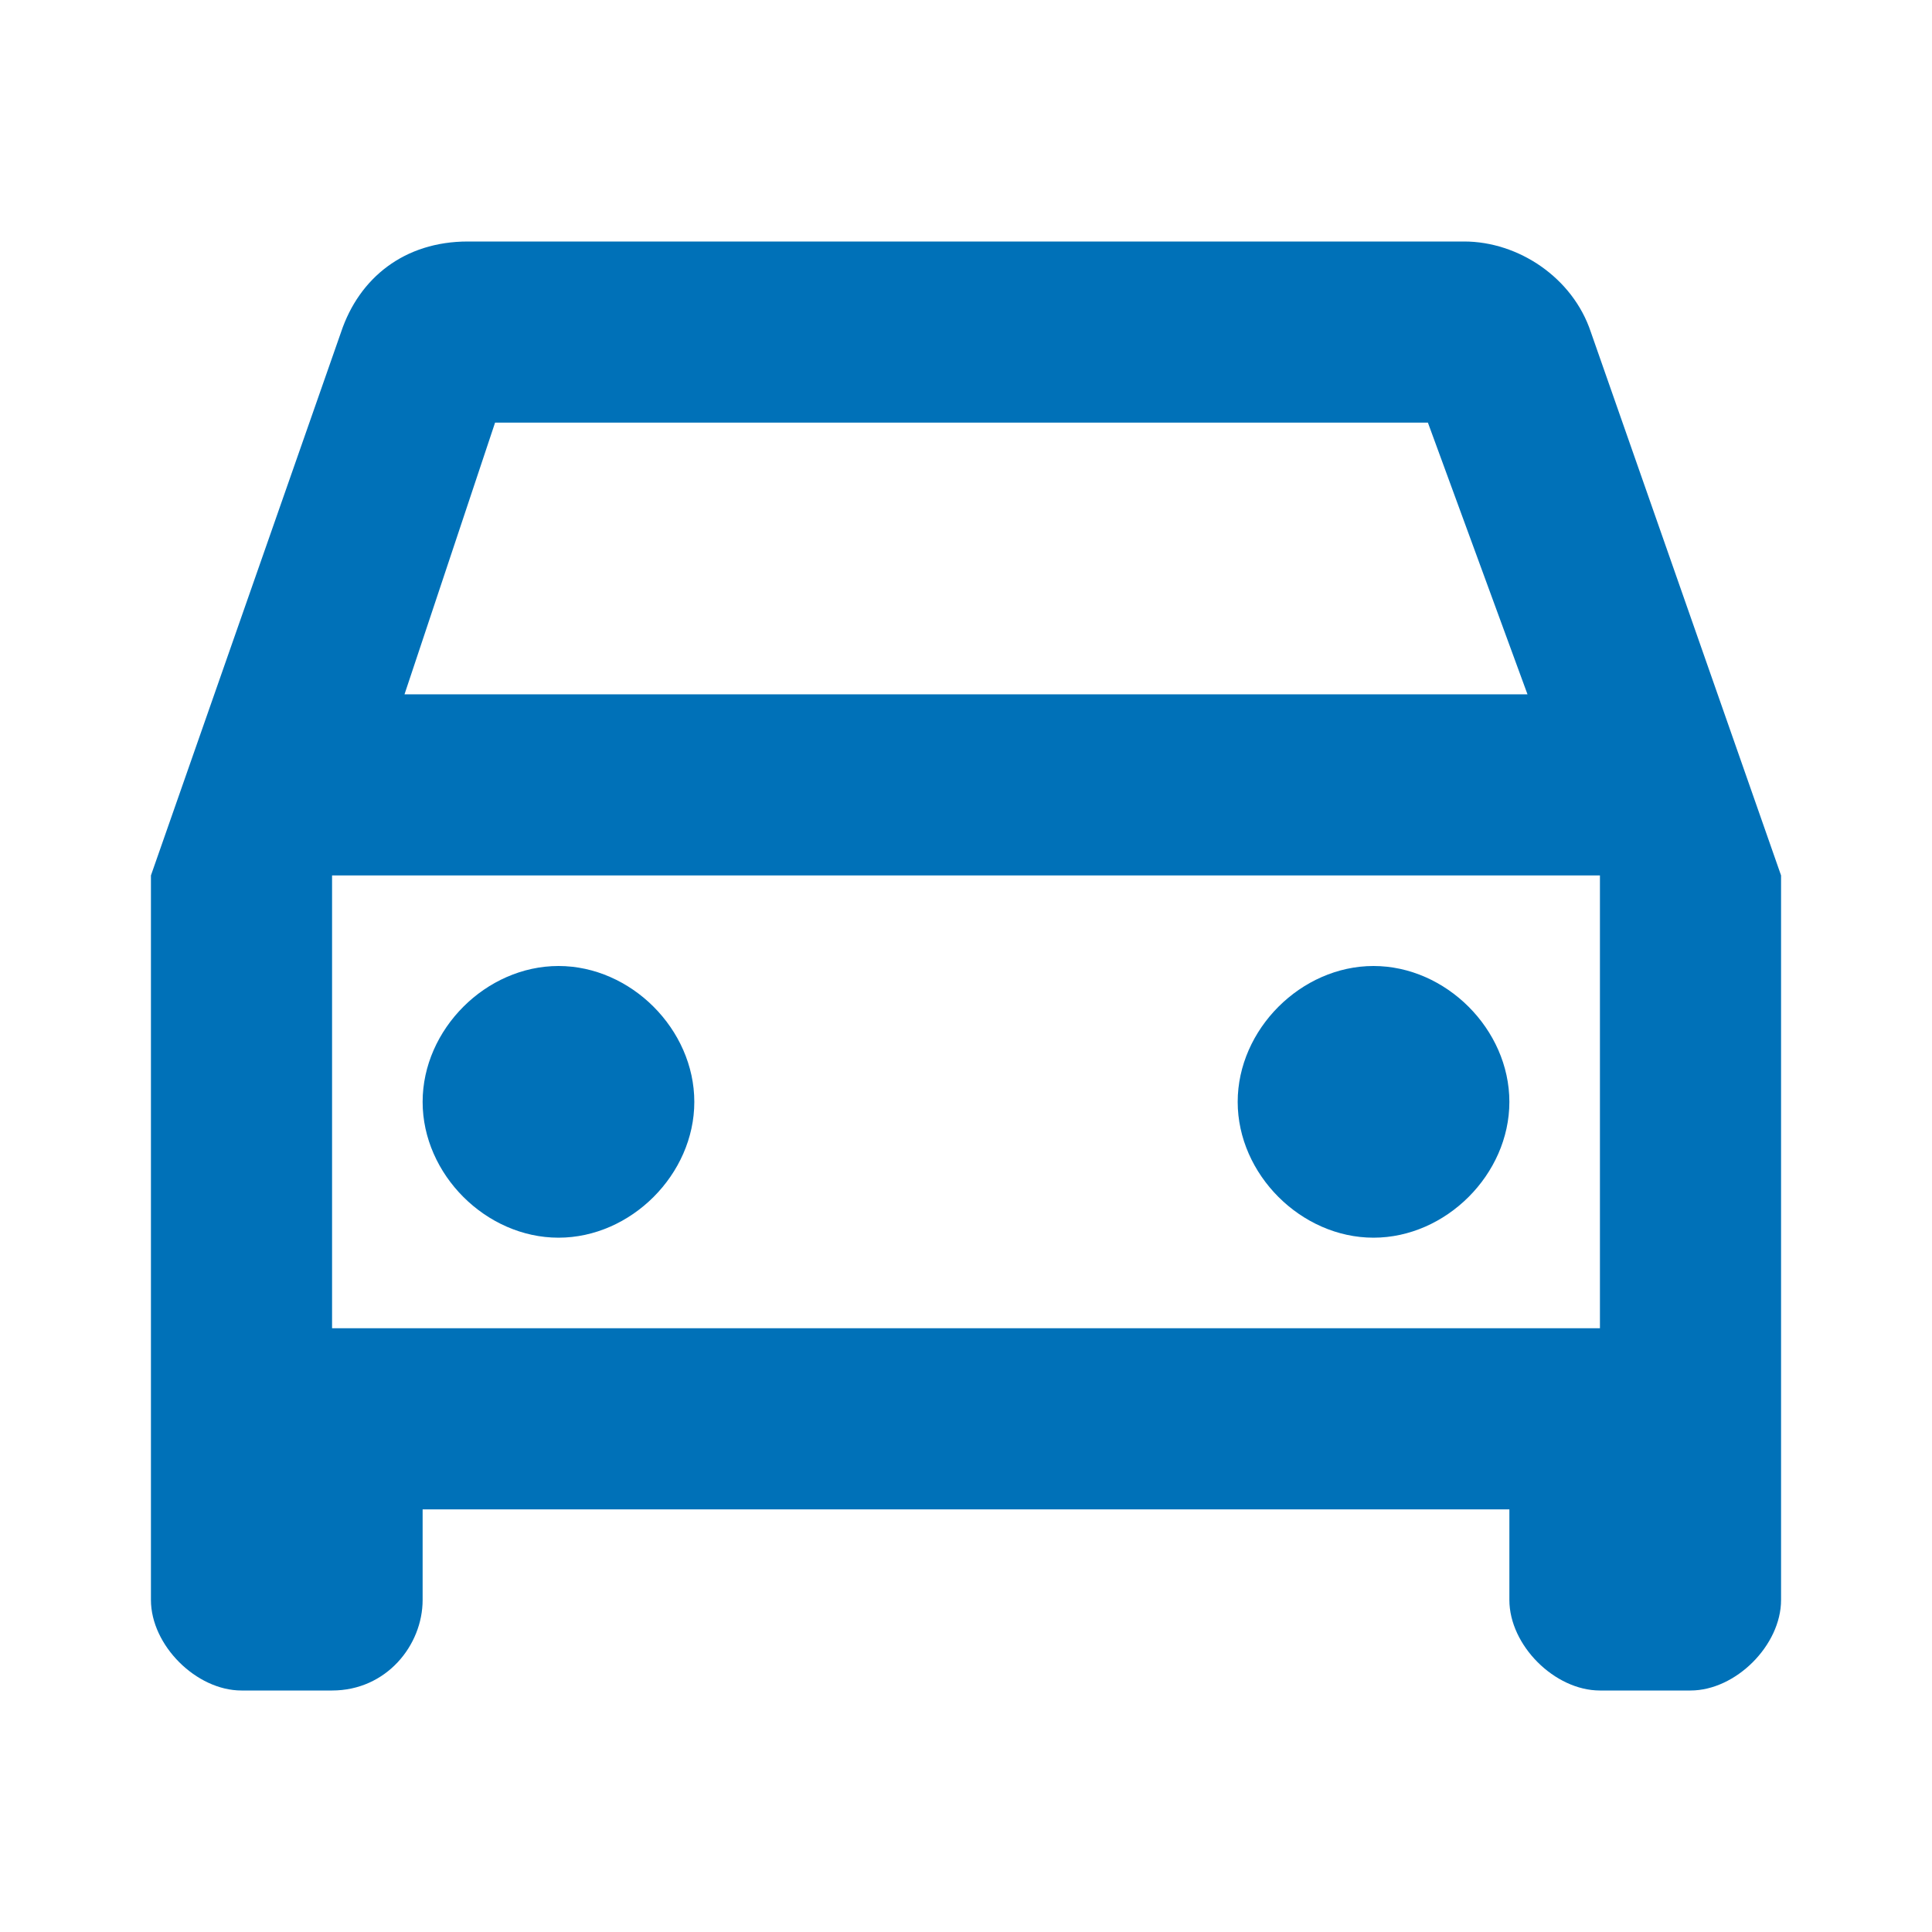 <svg width="24" height="24" viewBox="0 0 24 24" fill="none" xmlns="http://www.w3.org/2000/svg">
<path d="M19.762 4.125C19.538 3.45 18.863 3 18.188 3H5.812C5.025 3 4.463 3.45 4.237 4.125L1.875 10.875V19.875C1.875 20.438 2.438 21 3 21H4.125C4.8 21 5.25 20.438 5.25 19.875V18.75H18.75V19.875C18.75 20.438 19.312 21 19.875 21H21C21.562 21 22.125 20.438 22.125 19.875V10.875L19.762 4.125ZM6.15 5.25H17.738L18.975 8.625H5.025L6.15 5.25ZM19.875 16.5H4.125V10.875H19.875V16.5ZM6.938 12C7.838 12 8.625 12.787 8.625 13.688C8.625 14.588 7.838 15.375 6.938 15.375C6.037 15.375 5.25 14.588 5.25 13.688C5.25 12.787 6.037 12 6.938 12ZM17.062 12C17.962 12 18.75 12.787 18.75 13.688C18.75 14.588 17.962 15.375 17.062 15.375C16.163 15.375 15.375 14.588 15.375 13.688C15.375 12.787 16.163 12 17.062 12Z" fill="#0071B8"/>
</svg>
